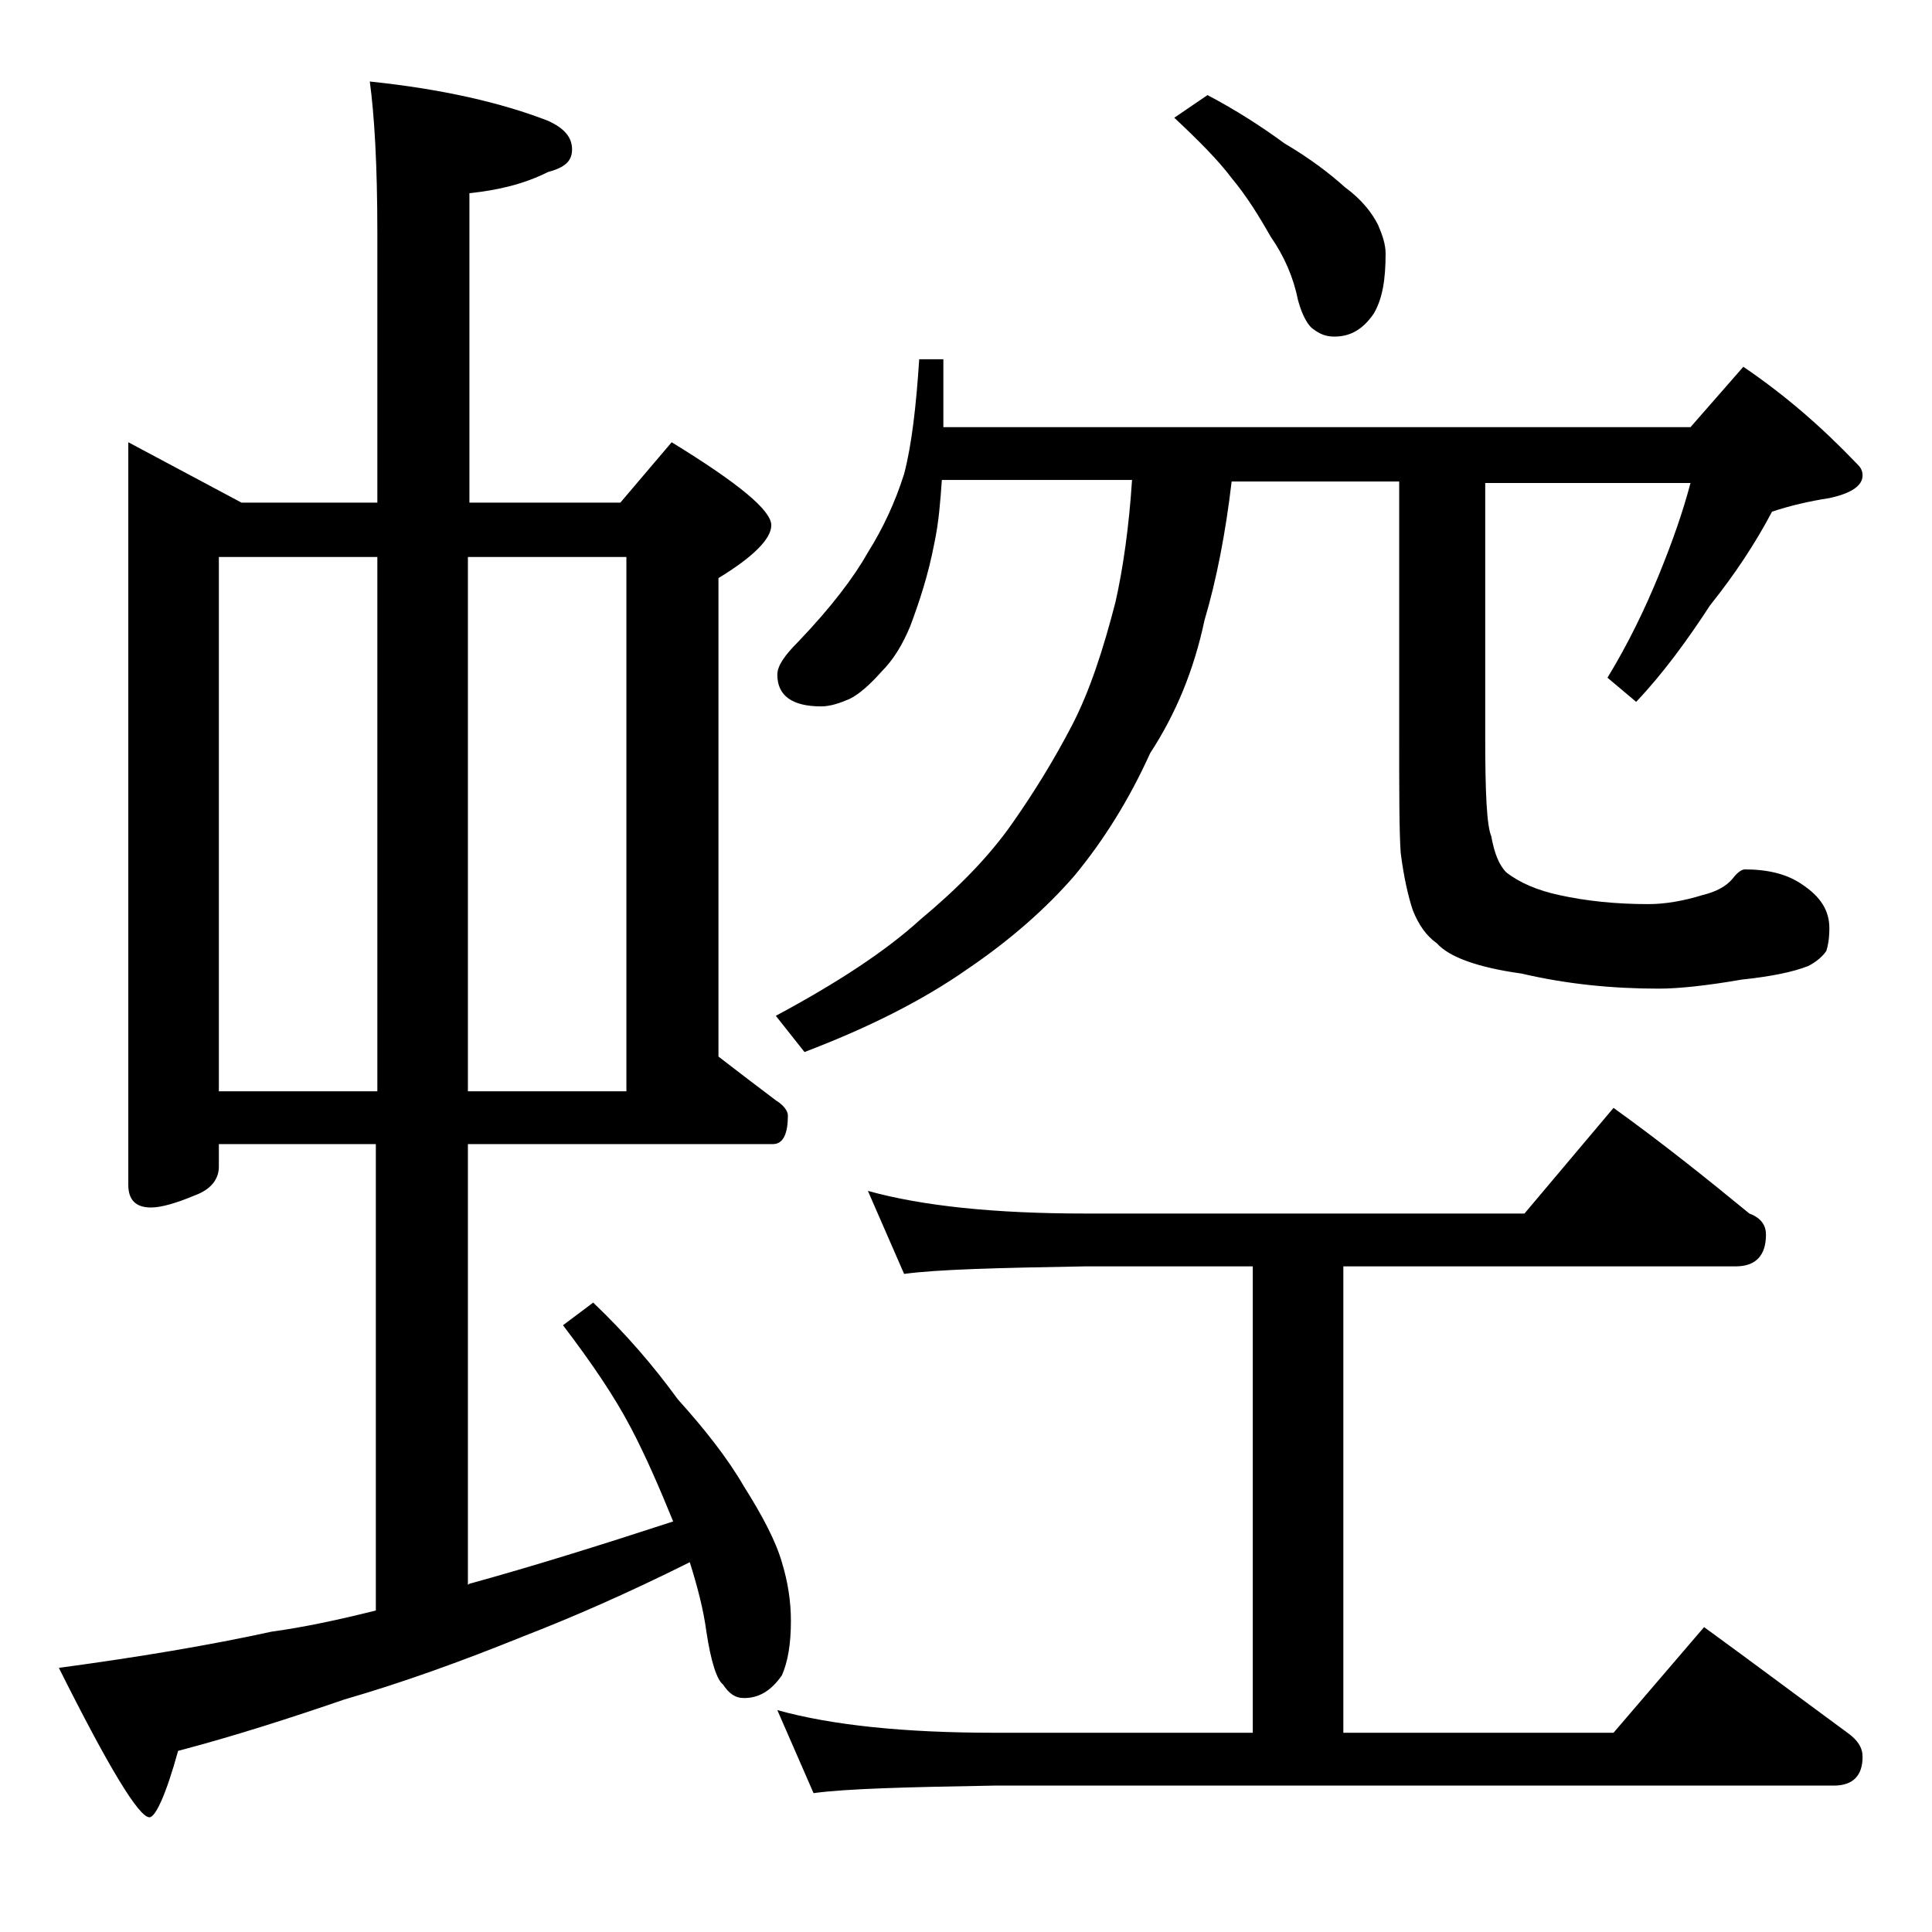 <?xml version="1.0" encoding="utf-8"?>
<!-- Generator: Adobe Illustrator 18.0.0, SVG Export Plug-In . SVG Version: 6.00 Build 0)  -->
<!DOCTYPE svg PUBLIC "-//W3C//DTD SVG 1.1//EN" "http://www.w3.org/Graphics/SVG/1.1/DTD/svg11.dtd">
<svg version="1.1" id="Layer_1" xmlns="http://www.w3.org/2000/svg" xmlns:xlink="http://www.w3.org/1999/xlink" x="0px" y="0px"
	 viewBox="0 0 128 128" enable-background="new 0 0 128 128" xml:space="preserve">
<path d="M8.5,29.3l7.5,4h9V15.4c0-4.5-0.2-7.8-0.5-10c4.8,0.5,8.7,1.4,11.8,2.6c1.1,0.5,1.6,1.1,1.6,1.9s-0.5,1.2-1.6,1.5
	c-1.6,0.8-3.3,1.2-5.2,1.4v20.5h10l3.4-4c4.4,2.7,6.6,4.5,6.6,5.5c0,0.9-1.2,2.1-3.5,3.5V70c1.3,1,2.6,2,3.8,2.9
	c0.5,0.3,0.8,0.7,0.8,1c0,1.2-0.3,1.9-1,1.9H31V105c0.1-0.1,0.2-0.1,0.2-0.1c4-1.1,8.5-2.5,13.4-4.1c-0.9-2.2-1.8-4.3-2.8-6.2
	c-1.1-2.1-2.6-4.3-4.5-6.8l2-1.5c2.2,2.1,4,4.2,5.6,6.4c1.8,2,3.3,3.9,4.4,5.8c1.2,1.9,2.1,3.6,2.5,5c0.4,1.3,0.6,2.6,0.6,3.9
	c0,1.5-0.2,2.7-0.6,3.6c-0.7,1-1.5,1.5-2.5,1.5c-0.6,0-1-0.3-1.4-0.9c-0.4-0.3-0.8-1.5-1.1-3.5c-0.2-1.5-0.6-3-1.1-4.6
	c-4.2,2.1-7.9,3.7-11,4.9c-4.2,1.7-8.1,3.1-11.9,4.2c-3.5,1.2-7.2,2.4-11,3.4c-0.8,2.9-1.5,4.4-1.9,4.4c-0.7,0-2.7-3.3-6-9.9
	c5.2-0.7,10-1.5,14.1-2.4c2.2-0.3,4.5-0.8,6.9-1.4V75.8H14.5v1.5c0,0.8-0.5,1.5-1.6,1.9c-1.2,0.5-2.2,0.8-2.9,0.8
	c-1,0-1.5-0.5-1.5-1.5V29.3z M14.5,72.3H25V36.9H14.5V72.3z M31,36.9v35.4h10.5V36.9H31z M60.9,23.8h1.6v4.5H112l3.5-4
	c2.8,1.9,5.2,4,7.5,6.4c0.2,0.2,0.4,0.4,0.4,0.8c0,0.7-0.8,1.2-2.2,1.5c-1.3,0.2-2.6,0.5-3.8,0.9c-1.1,2.1-2.5,4.2-4.1,6.2
	c-1.5,2.3-3.1,4.5-4.9,6.4l-1.9-1.6c1.4-2.3,2.5-4.6,3.4-6.8c0.9-2.2,1.6-4.2,2.1-6.1H98.4v16.9c0,3.6,0.1,5.8,0.4,6.5
	c0.2,1.1,0.5,1.9,1,2.4c0.9,0.7,2.1,1.2,3.5,1.5c1.8,0.4,3.8,0.6,5.9,0.6c1.1,0,2.3-0.2,3.6-0.6c0.8-0.2,1.5-0.5,2-1.1
	c0.3-0.4,0.6-0.6,0.8-0.6c1.5,0,2.8,0.3,3.8,1c1.2,0.8,1.8,1.7,1.8,2.9c0,0.7-0.1,1.2-0.2,1.5c-0.2,0.3-0.6,0.7-1.2,1
	c-1,0.4-2.5,0.7-4.4,0.9c-2.3,0.4-4.2,0.6-5.5,0.6c-3.1,0-6.1-0.3-9.1-1c-2.9-0.4-4.8-1.1-5.6-2c-0.7-0.5-1.2-1.2-1.6-2.2
	c-0.3-0.9-0.6-2.2-0.8-3.8c-0.1-1.4-0.1-4-0.1-7.9V31.9H81.6c-0.4,3.4-1,6.5-1.8,9.2c-0.7,3.3-1.9,6.2-3.6,8.8
	c-1.4,3.1-3.1,5.8-5,8.1c-1.9,2.2-4.3,4.3-7.1,6.2c-3,2.1-6.6,3.9-10.8,5.5l-1.9-2.4c4.1-2.2,7.3-4.3,9.6-6.4c2.4-2,4.5-4.1,6.1-6.4
	c1.4-2,2.7-4.1,3.9-6.4c1.2-2.3,2.1-5.1,2.9-8.2c0.5-2.2,0.9-5,1.1-8.1H62.4c-0.1,1.4-0.2,2.8-0.5,4.2c-0.4,2.1-1,3.9-1.6,5.5
	c-0.5,1.2-1.1,2.2-1.9,3c-0.8,0.9-1.5,1.5-2.1,1.8c-0.7,0.3-1.3,0.5-1.9,0.5c-1.9,0-2.9-0.7-2.9-2.1c0-0.6,0.5-1.3,1.4-2.2
	c2.2-2.3,3.7-4.3,4.6-5.9c1-1.6,1.8-3.3,2.4-5.2C60.4,29.5,60.7,26.9,60.9,23.8z M57.5,78.9c3.6,1,8.4,1.5,14.4,1.5H101l5.9-7
	c3.2,2.3,6.2,4.7,9,7c0.8,0.3,1.1,0.8,1.1,1.4c0,1.4-0.7,2.1-2,2.1H89v30.9h17.9l6-7c3.3,2.4,6.5,4.8,9.5,7c0.7,0.5,1,1,1,1.6
	c0,1.2-0.6,1.9-1.9,1.9H65.9c-5.8,0.1-9.8,0.2-12,0.5l-2.4-5.5c3.6,1,8.4,1.5,14.4,1.5H83V83.9H71.9c-5.8,0.1-9.8,0.2-12,0.5
	L57.5,78.9z M80,6.3c1.9,1,3.6,2.1,5.1,3.2c1.7,1,3,2,4,2.9c1.1,0.8,1.8,1.7,2.2,2.5c0.3,0.7,0.5,1.3,0.5,1.9c0,1.7-0.2,3-0.8,4
	c-0.7,1-1.5,1.5-2.6,1.5c-0.6,0-1-0.2-1.4-0.5c-0.3-0.2-0.7-0.8-1-1.9c-0.3-1.5-0.9-2.9-1.8-4.2c-0.8-1.4-1.6-2.7-2.6-3.9
	c-0.9-1.2-2.2-2.5-3.8-4L80,6.3z"/>
</svg>
